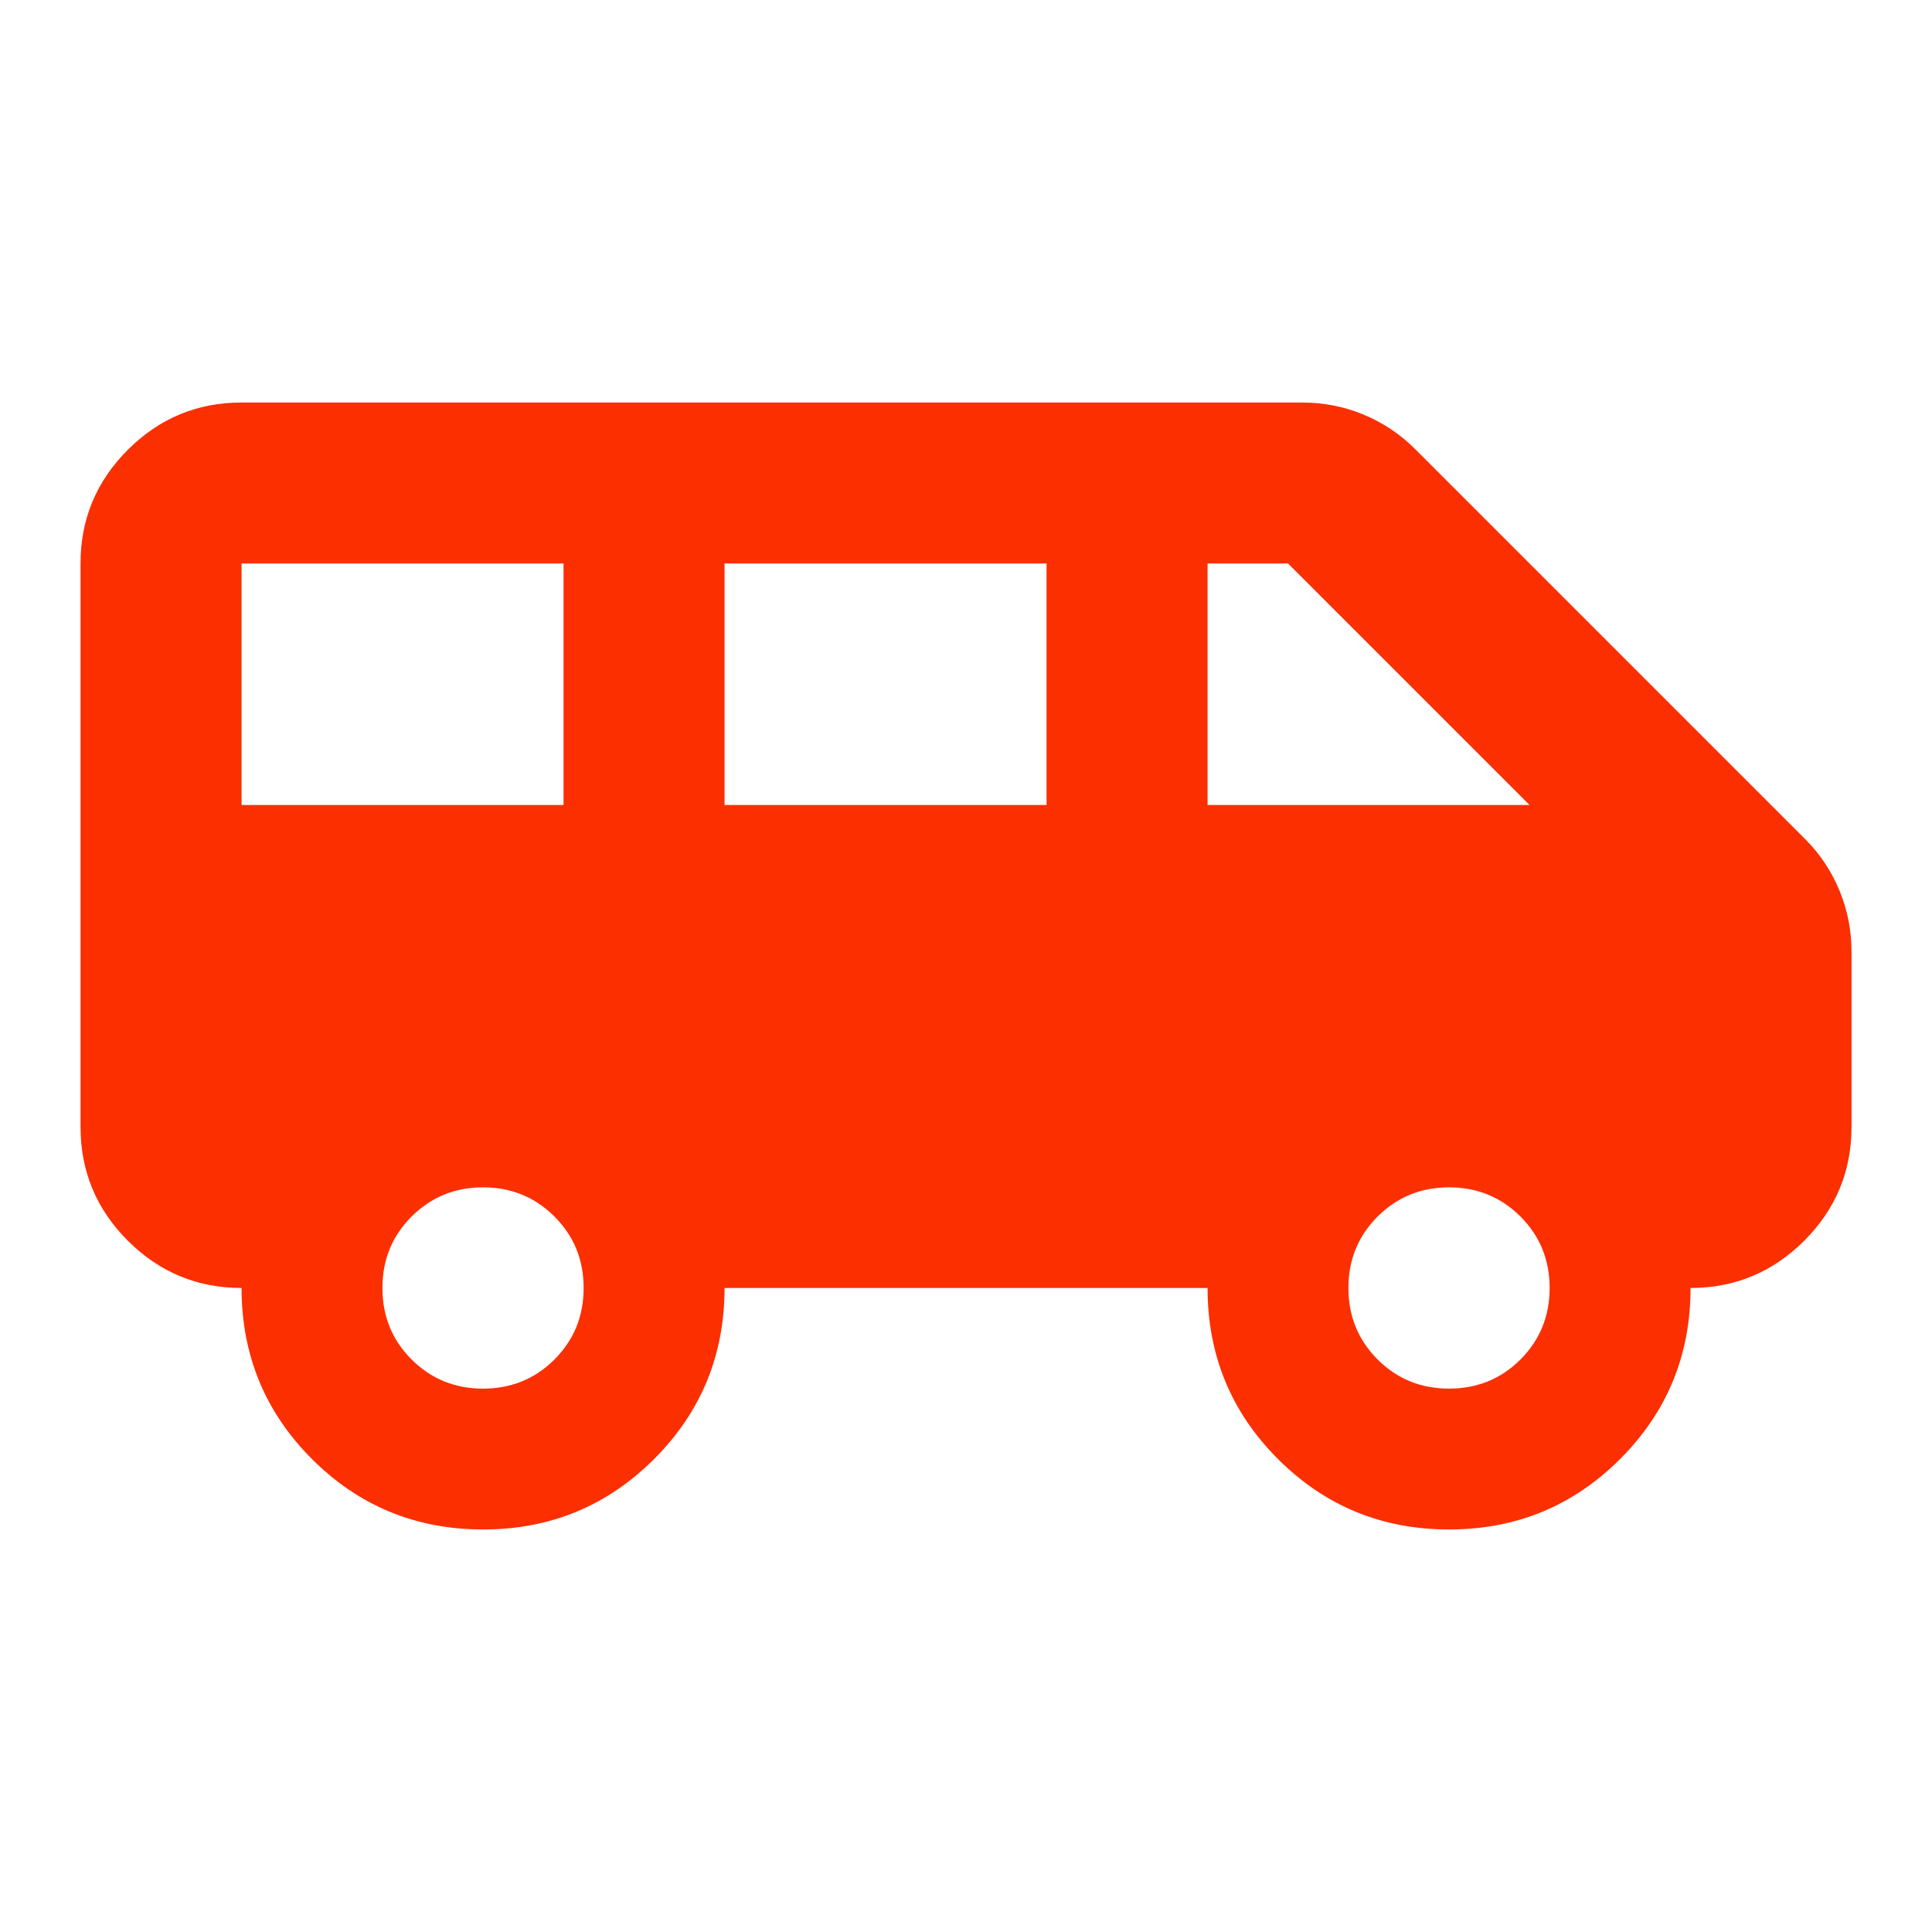 <svg width="32" height="32" viewBox="0 0 32 32" fill="none" xmlns="http://www.w3.org/2000/svg">
<mask id="mask0_153_4397" style="mask-type:alpha" maskUnits="userSpaceOnUse" x="0" y="0" width="32" height="32">
<rect width="32" height="32" fill="#D9D9D9"/>
</mask>
<g mask="url(#mask0_153_4397)">
<path d="M8.001 25.333C6.89 25.333 5.945 24.944 5.167 24.166C4.39 23.389 4.001 22.444 4.001 21.333C3.267 21.333 2.64 21.072 2.117 20.55C1.595 20.028 1.334 19.4 1.334 18.666V9.333C1.334 8.6 1.595 7.972 2.117 7.45C2.64 6.928 3.267 6.667 4.001 6.667H21.567C21.923 6.667 22.262 6.733 22.584 6.867C22.906 7 23.189 7.189 23.434 7.433L29.901 13.9C30.145 14.144 30.334 14.428 30.467 14.75C30.601 15.072 30.667 15.411 30.667 15.767V18.666C30.667 19.4 30.406 20.028 29.884 20.55C29.362 21.072 28.734 21.333 28.001 21.333C28.001 22.444 27.612 23.389 26.834 24.166C26.056 24.944 25.112 25.333 24.001 25.333C22.89 25.333 21.945 24.944 21.167 24.166C20.39 23.389 20.001 22.444 20.001 21.333H12.001C12.001 22.444 11.612 23.389 10.834 24.166C10.056 24.944 9.112 25.333 8.001 25.333ZM20.001 13.333H25.334L21.334 9.333H20.001V13.333ZM12.001 13.333H17.334V9.333H12.001V13.333ZM4.001 13.333H9.334V9.333H4.001V13.333ZM8.001 23C8.467 23 8.862 22.839 9.184 22.517C9.506 22.194 9.667 21.8 9.667 21.333C9.667 20.866 9.506 20.472 9.184 20.15C8.862 19.828 8.467 19.666 8.001 19.666C7.534 19.666 7.14 19.828 6.817 20.15C6.495 20.472 6.334 20.866 6.334 21.333C6.334 21.8 6.495 22.194 6.817 22.517C7.14 22.839 7.534 23 8.001 23ZM24.001 23C24.467 23 24.862 22.839 25.184 22.517C25.506 22.194 25.667 21.8 25.667 21.333C25.667 20.866 25.506 20.472 25.184 20.15C24.862 19.828 24.467 19.666 24.001 19.666C23.534 19.666 23.14 19.828 22.817 20.15C22.495 20.472 22.334 20.866 22.334 21.333C22.334 21.8 22.495 22.194 22.817 22.517C23.14 22.839 23.534 23 24.001 23Z" fill="#FC2F00"/>
</g>
</svg>
